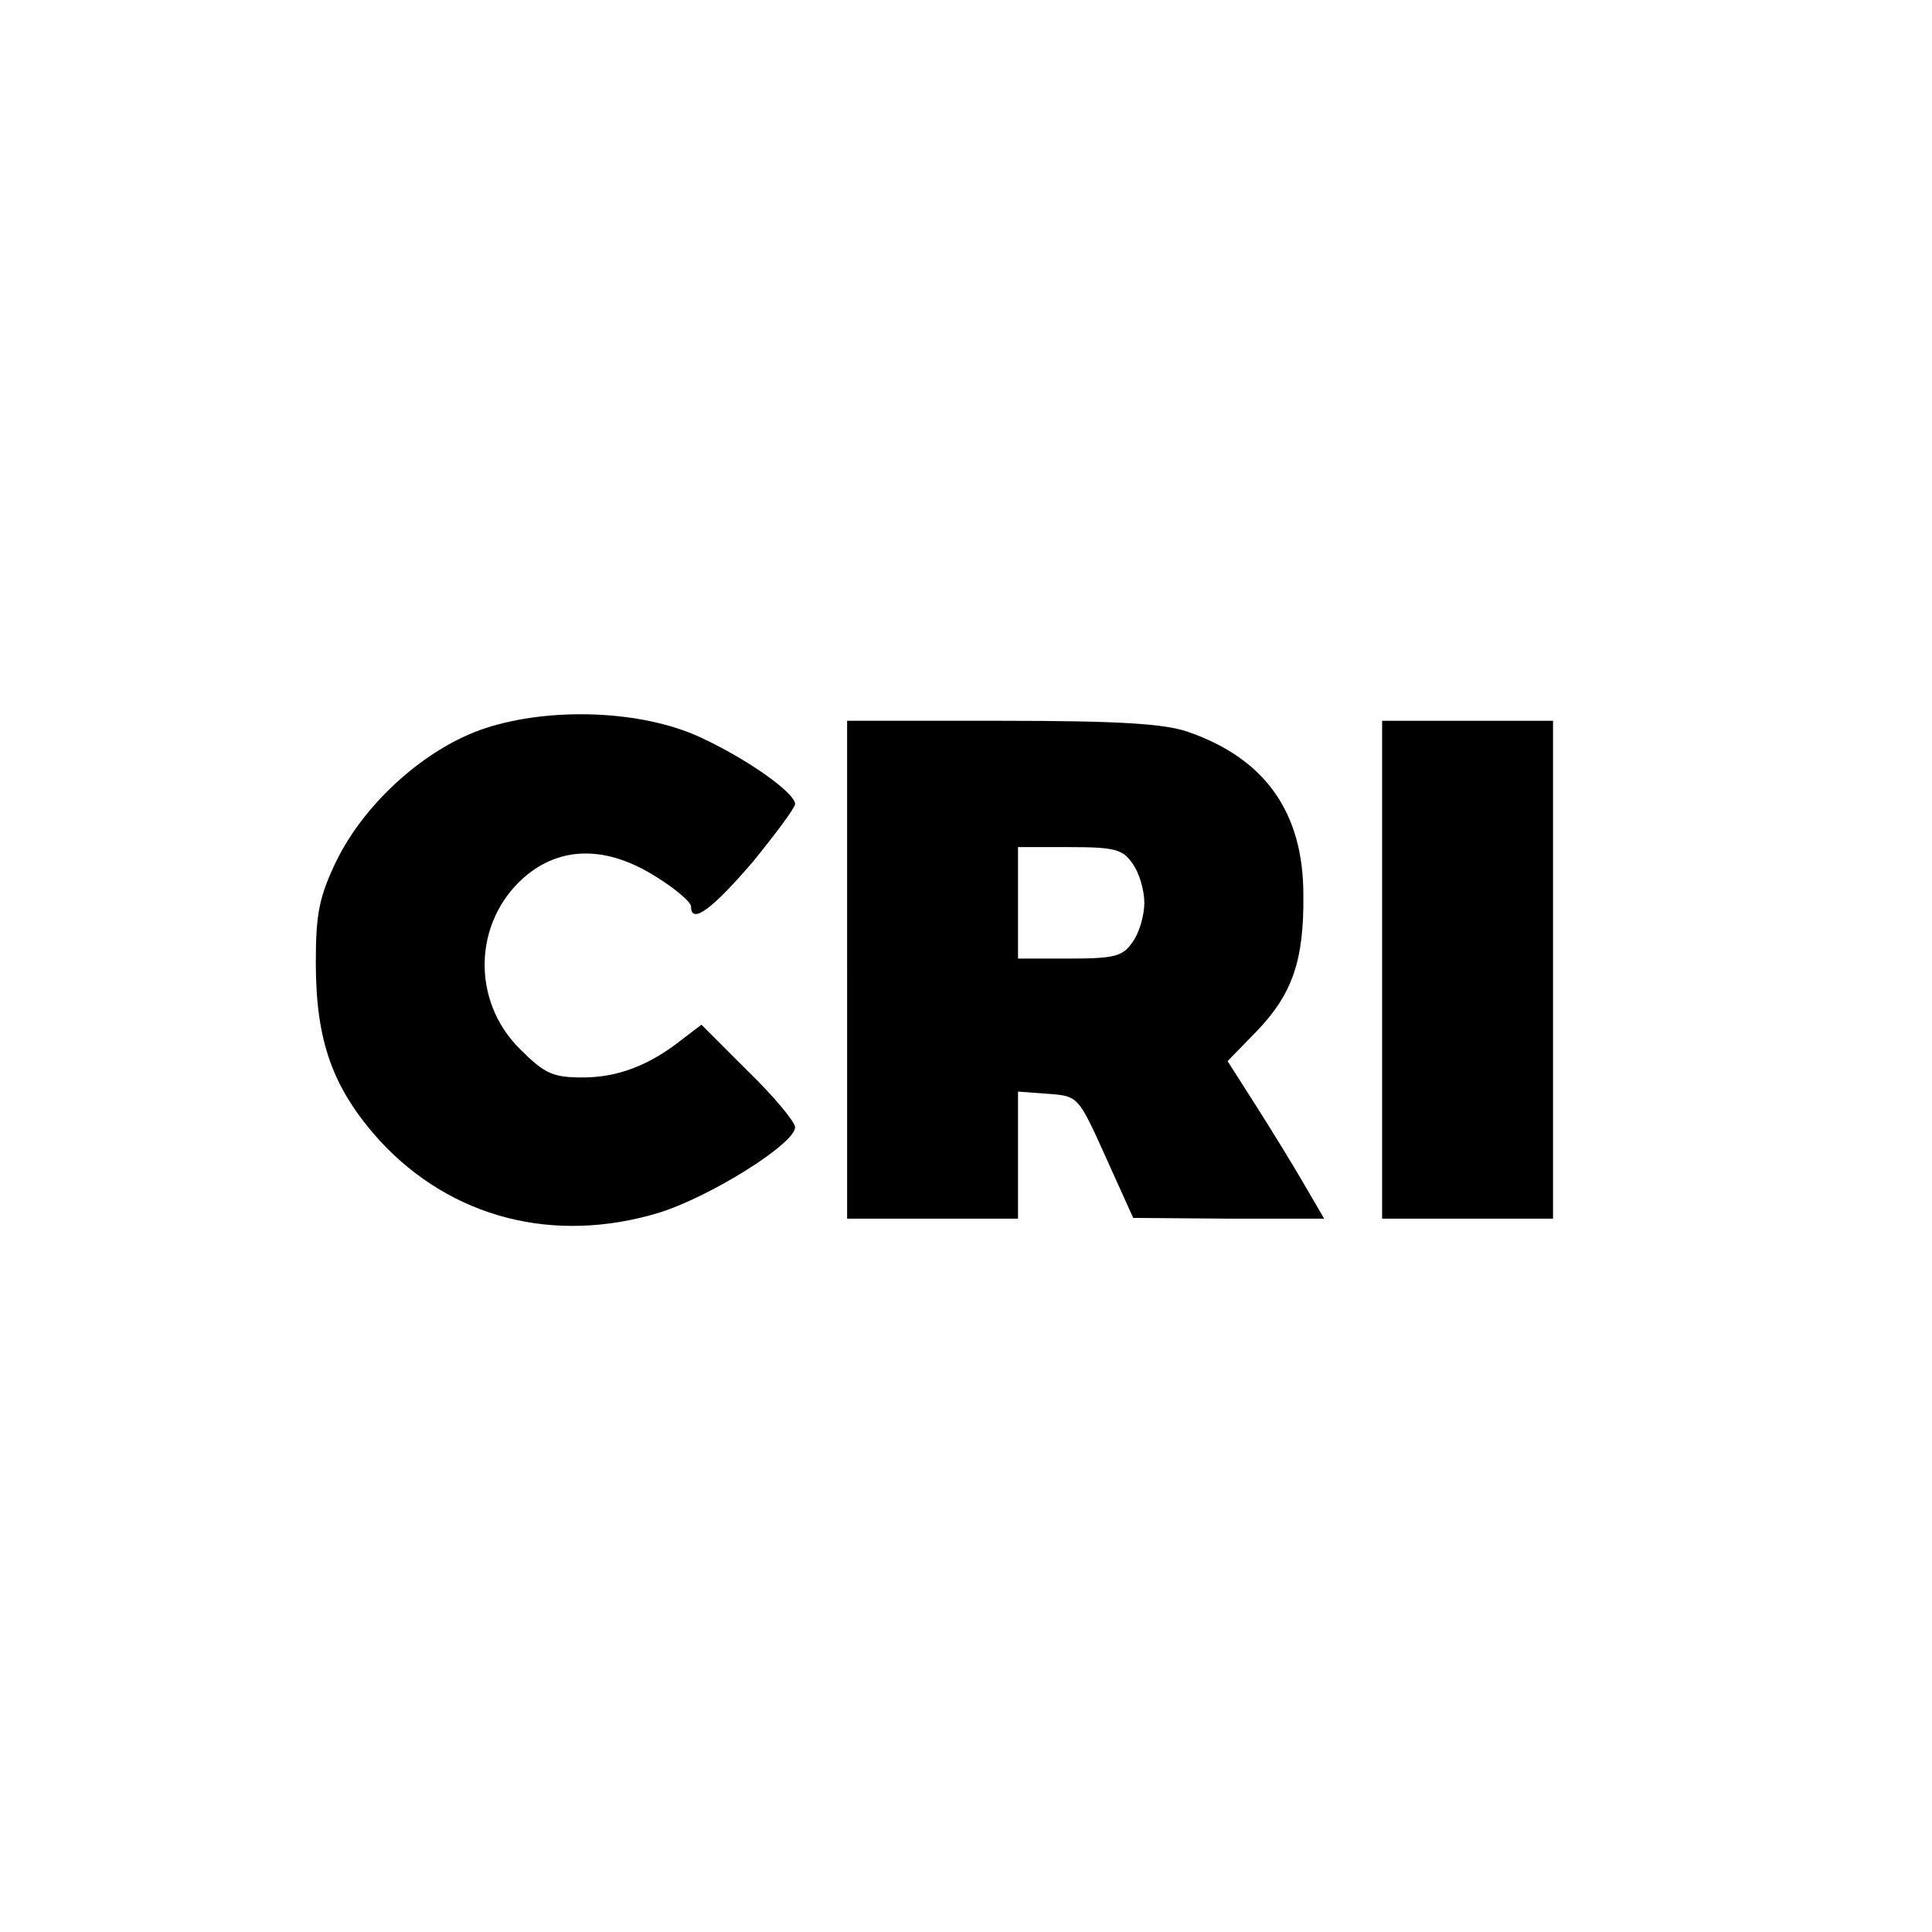 <?xml version="1.0" standalone="no"?>
<!DOCTYPE svg PUBLIC "-//W3C//DTD SVG 20010904//EN"
 "http://www.w3.org/TR/2001/REC-SVG-20010904/DTD/svg10.dtd">
<svg version="1.0" xmlns="http://www.w3.org/2000/svg"
 width="260pt" height="260pt" viewBox="0 0 260 260"
 preserveAspectRatio="xMidYMid meet">
<g transform="translate(0,260) scale(0.1,-0.1)"
fill="#000000" stroke="none">
<path d="M653 1620 c-79 -26 -161 -99 -200 -178 -23 -48 -28 -70 -28 -137 0
-107 23 -170 86 -240 96 -104 234 -140 376 -97 70 22 183 93 183 115 0 7 -28
41 -63 75 l-63 63 -25 -19 c-45 -36 -88 -52 -135 -52 -40 0 -51 5 -84 38 -66
65 -63 171 5 231 49 43 112 43 178 1 26 -16 47 -34 47 -40 0 -25 29 -3 83 60
31 38 57 73 57 78 0 15 -65 61 -128 90 -78 36 -200 41 -289 12z"/>
<path d="M1140 1295 l0 -335 115 0 115 0 0 86 0 85 40 -3 c41 -3 41 -3 78 -85
l37 -82 128 -1 129 0 -28 48 c-15 26 -44 73 -65 106 l-37 58 39 40 c48 50 64
95 63 184 0 110 -51 183 -155 219 -31 11 -92 15 -250 15 l-209 0 0 -335z m384
143 c9 -12 16 -36 16 -53 0 -17 -7 -41 -16 -53 -13 -19 -24 -22 -85 -22 l-69
0 0 75 0 75 69 0 c61 0 72 -3 85 -22z"/>
<path d="M1860 1295 l0 -335 115 0 115 0 0 335 0 335 -115 0 -115 0 0 -335z"/>
</g>
</svg>
